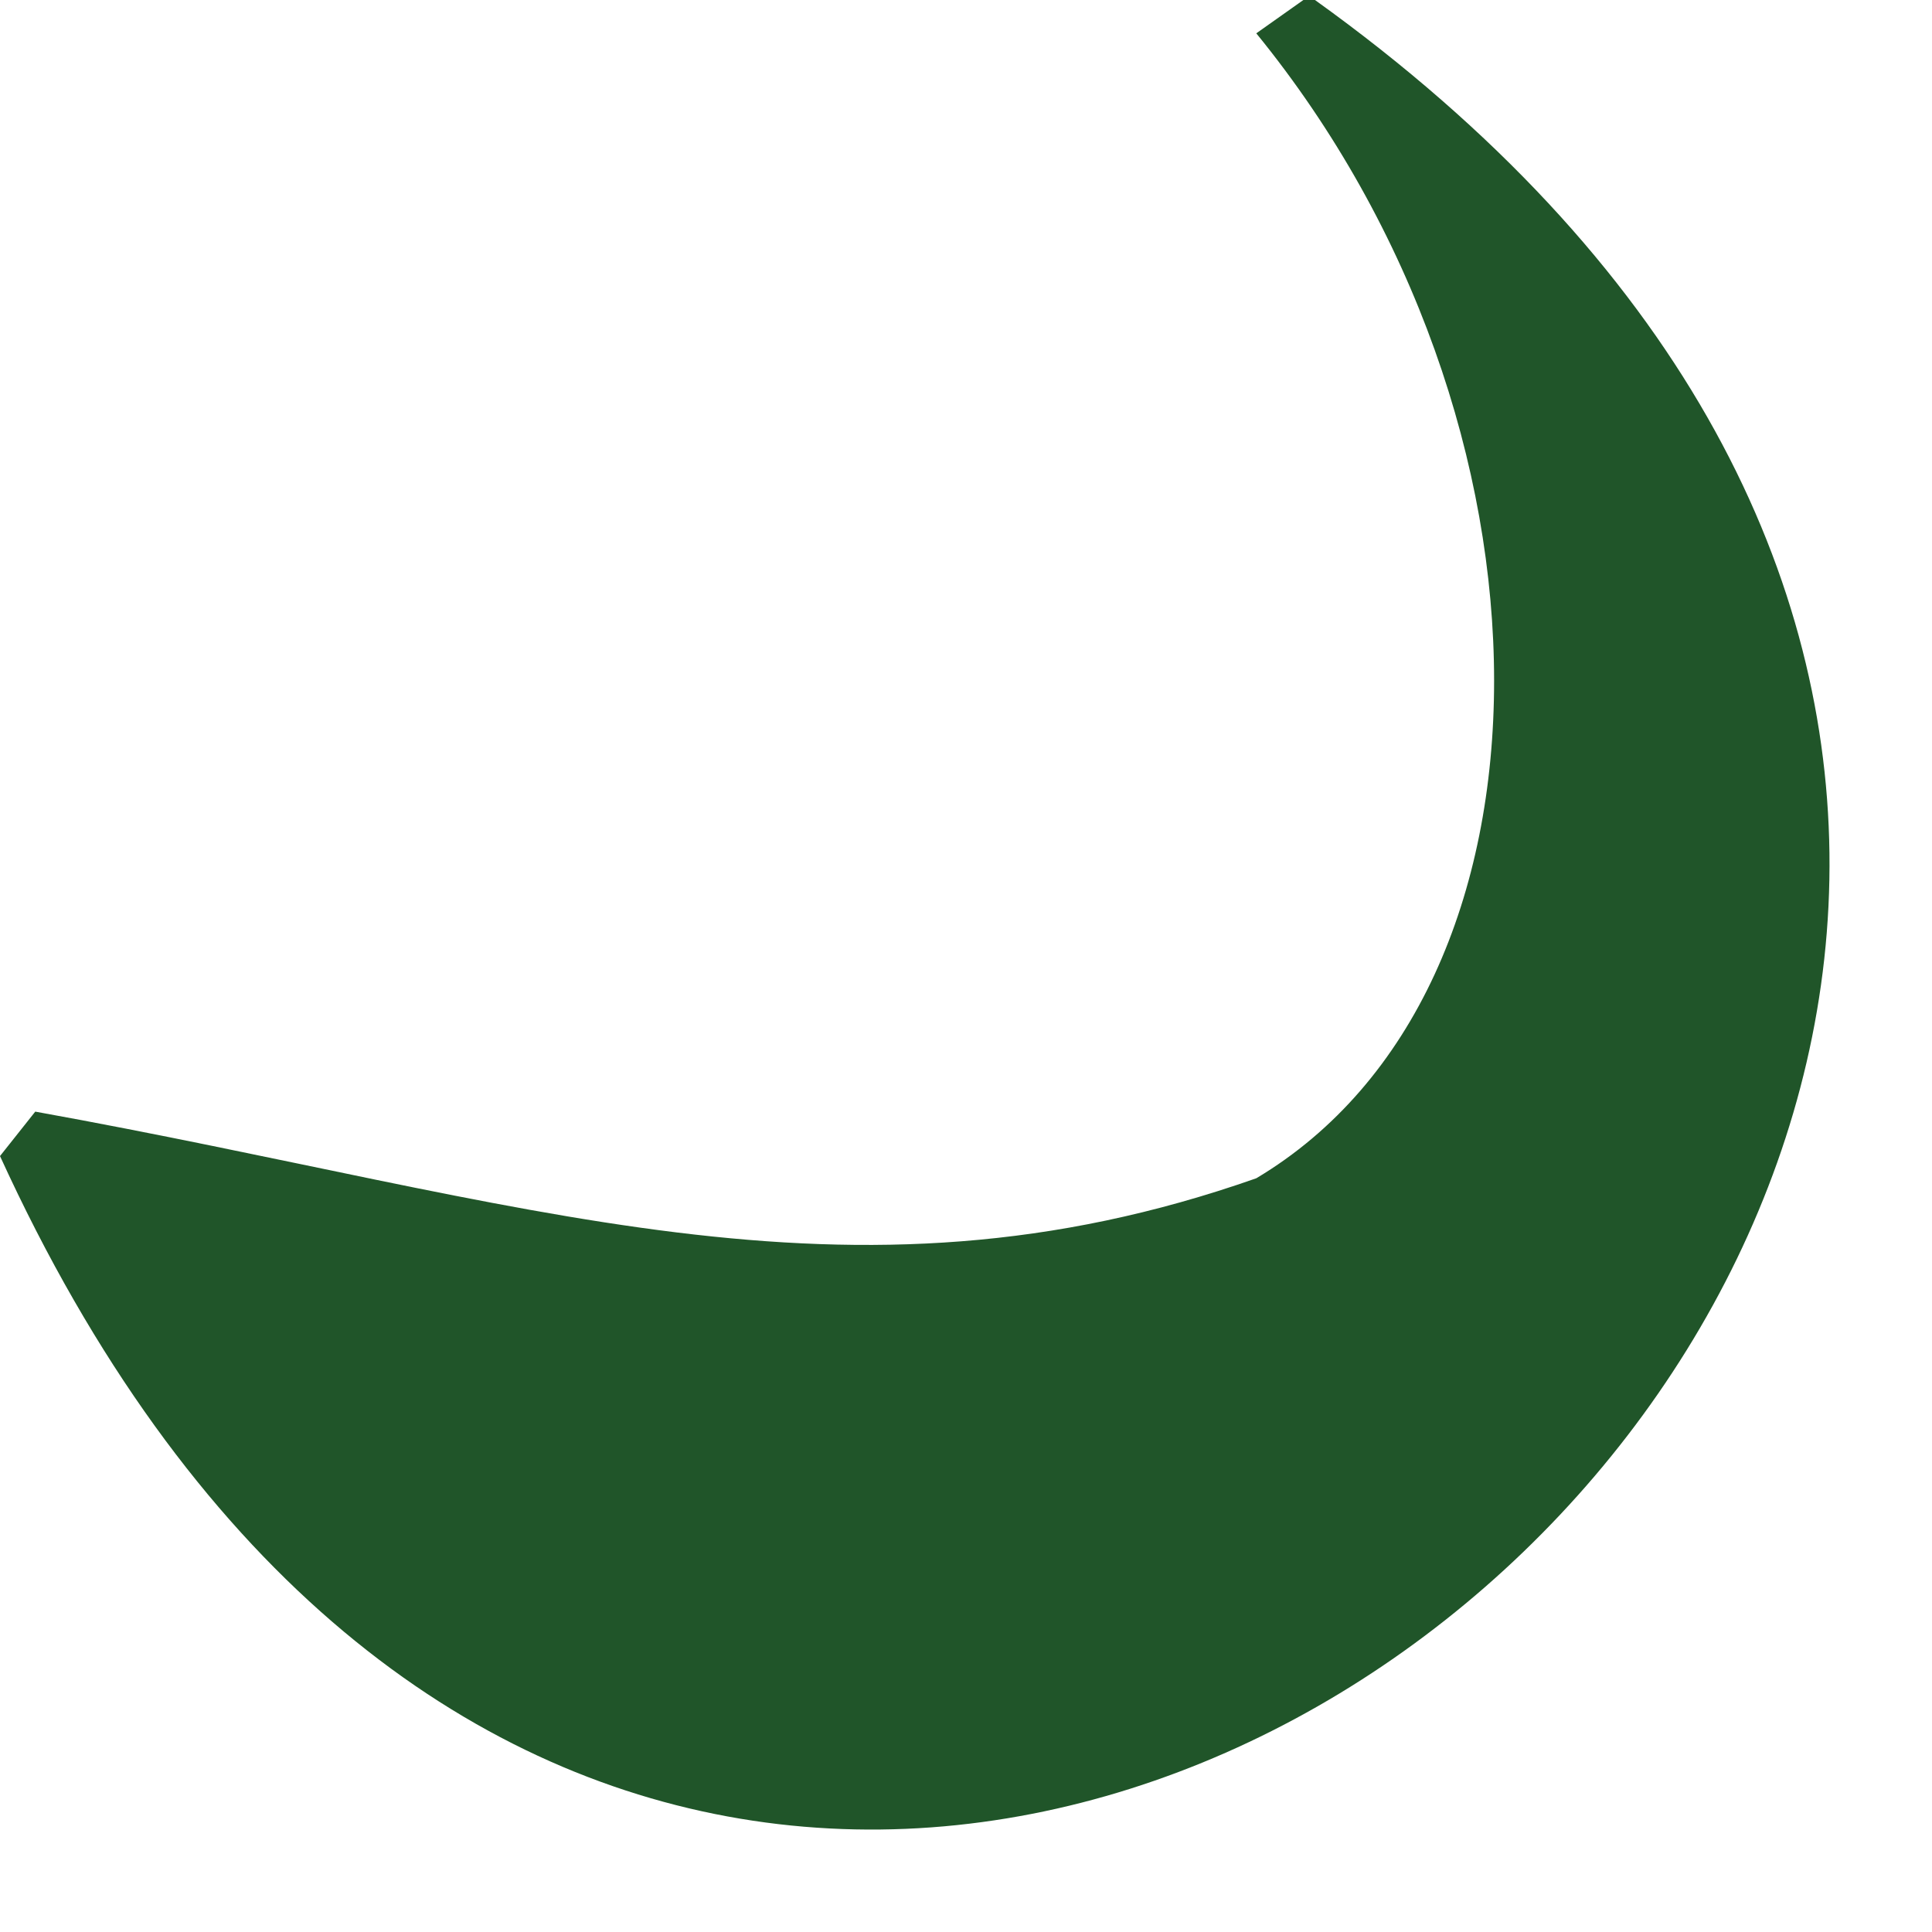 <?xml version="1.0" encoding="utf-8"?>
<svg xmlns="http://www.w3.org/2000/svg" fill="none" height="100%" overflow="visible" preserveAspectRatio="none" style="display: block;" viewBox="0 0 8 8" width="100%">
<path d="M5.445 0C11.474 4.327 3.112 11.599 0 4.787L0.146 4.603C2.188 4.971 3.501 5.477 5.202 4.879C6.515 4.096 6.515 1.749 5.202 0.138L5.397 0H5.445Z" fill="#205529" id="Vector"/>
</svg>